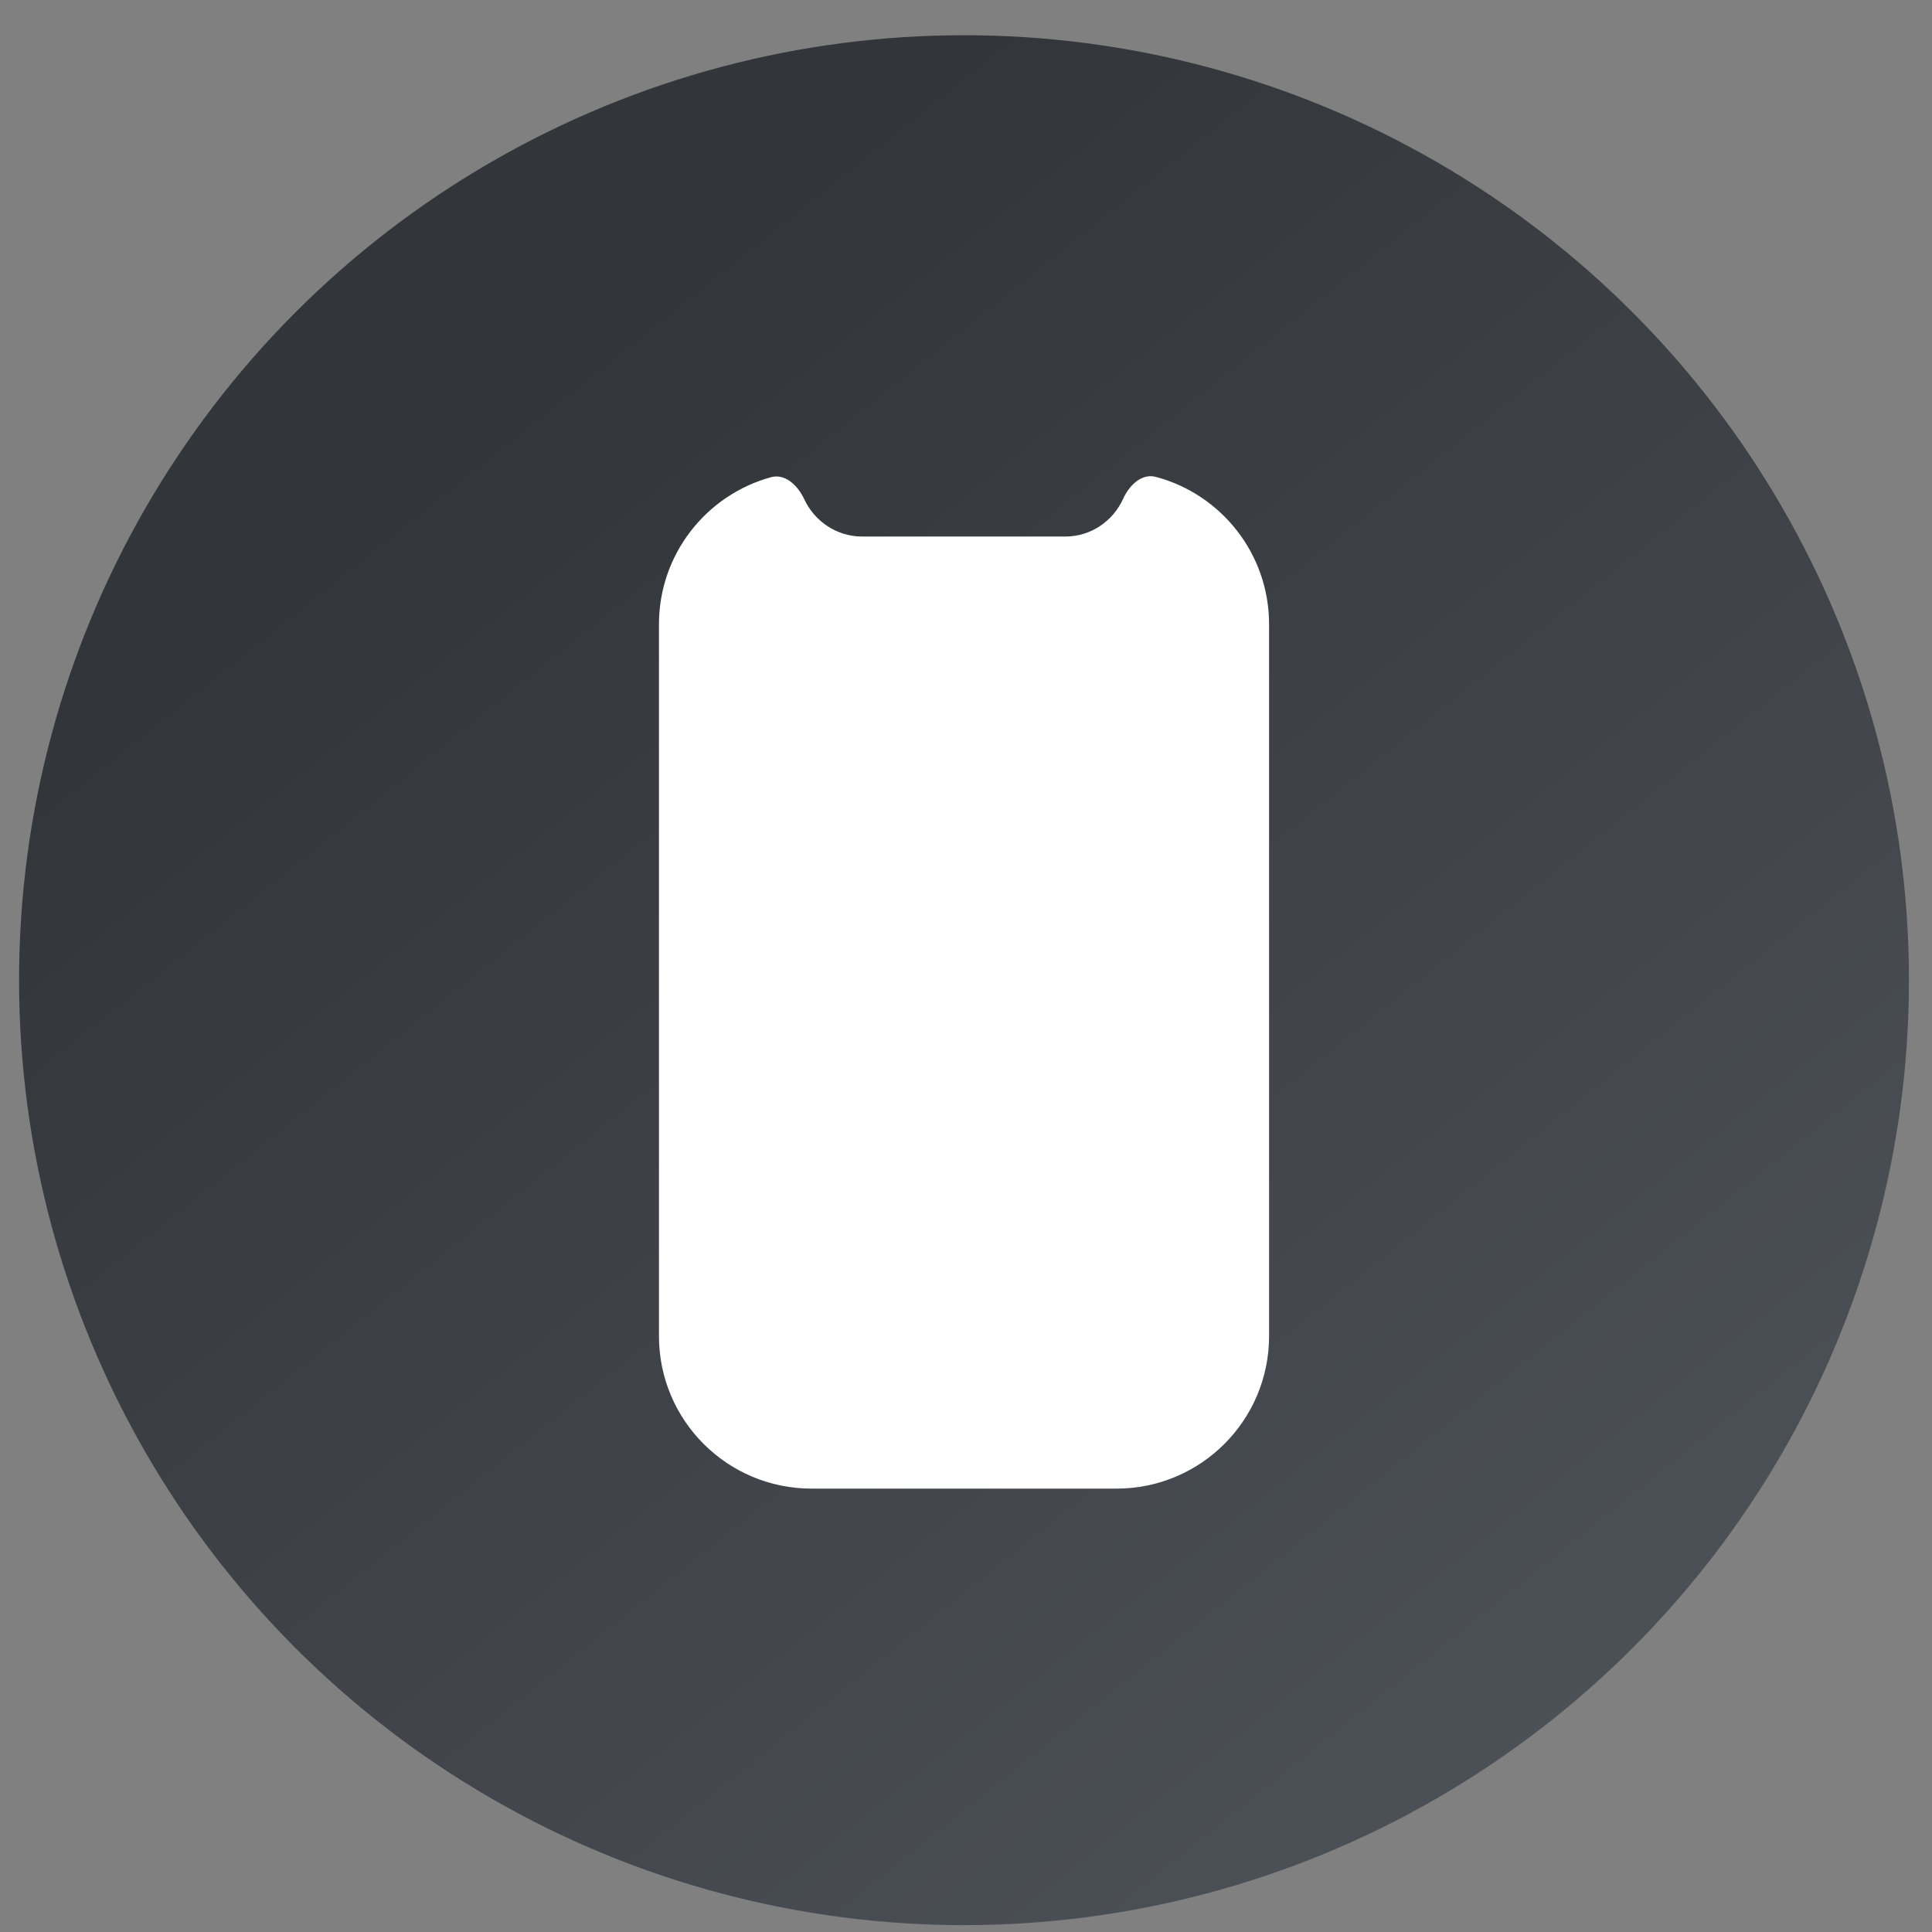 <?xml version="1.0" encoding="UTF-8"?> <svg xmlns="http://www.w3.org/2000/svg" width="38" height="38" viewBox="0 0 38 38" fill="none"><rect x="0" y="0" width="38" height="38" fill="#808080" stroke="none"/><circle cx="18.961" cy="19.279" r="18.586" fill="url(#paint0_linear_4335_21820)"></circle><path d="M20.954 10.553C21.462 10.553 21.893 10.245 22.09 9.812C22.21 9.547 22.454 9.305 22.735 9.38C24.017 9.721 24.961 10.89 24.961 12.279V26.279C24.961 27.936 23.618 29.279 21.961 29.279H15.961C14.304 29.279 12.961 27.936 12.961 26.279V12.279C12.961 10.898 13.894 9.735 15.164 9.386C15.448 9.308 15.696 9.555 15.82 9.822C16.02 10.25 16.456 10.553 16.954 10.553H20.954Z" fill="white"></path><defs><linearGradient id="paint0_linear_4335_21820" x1="18.961" y1="0.693" x2="63.449" y2="56.303" gradientUnits="userSpaceOnUse"><stop stop-color="#323539"></stop><stop offset="1" stop-color="#696F79"></stop></linearGradient></defs></svg> 